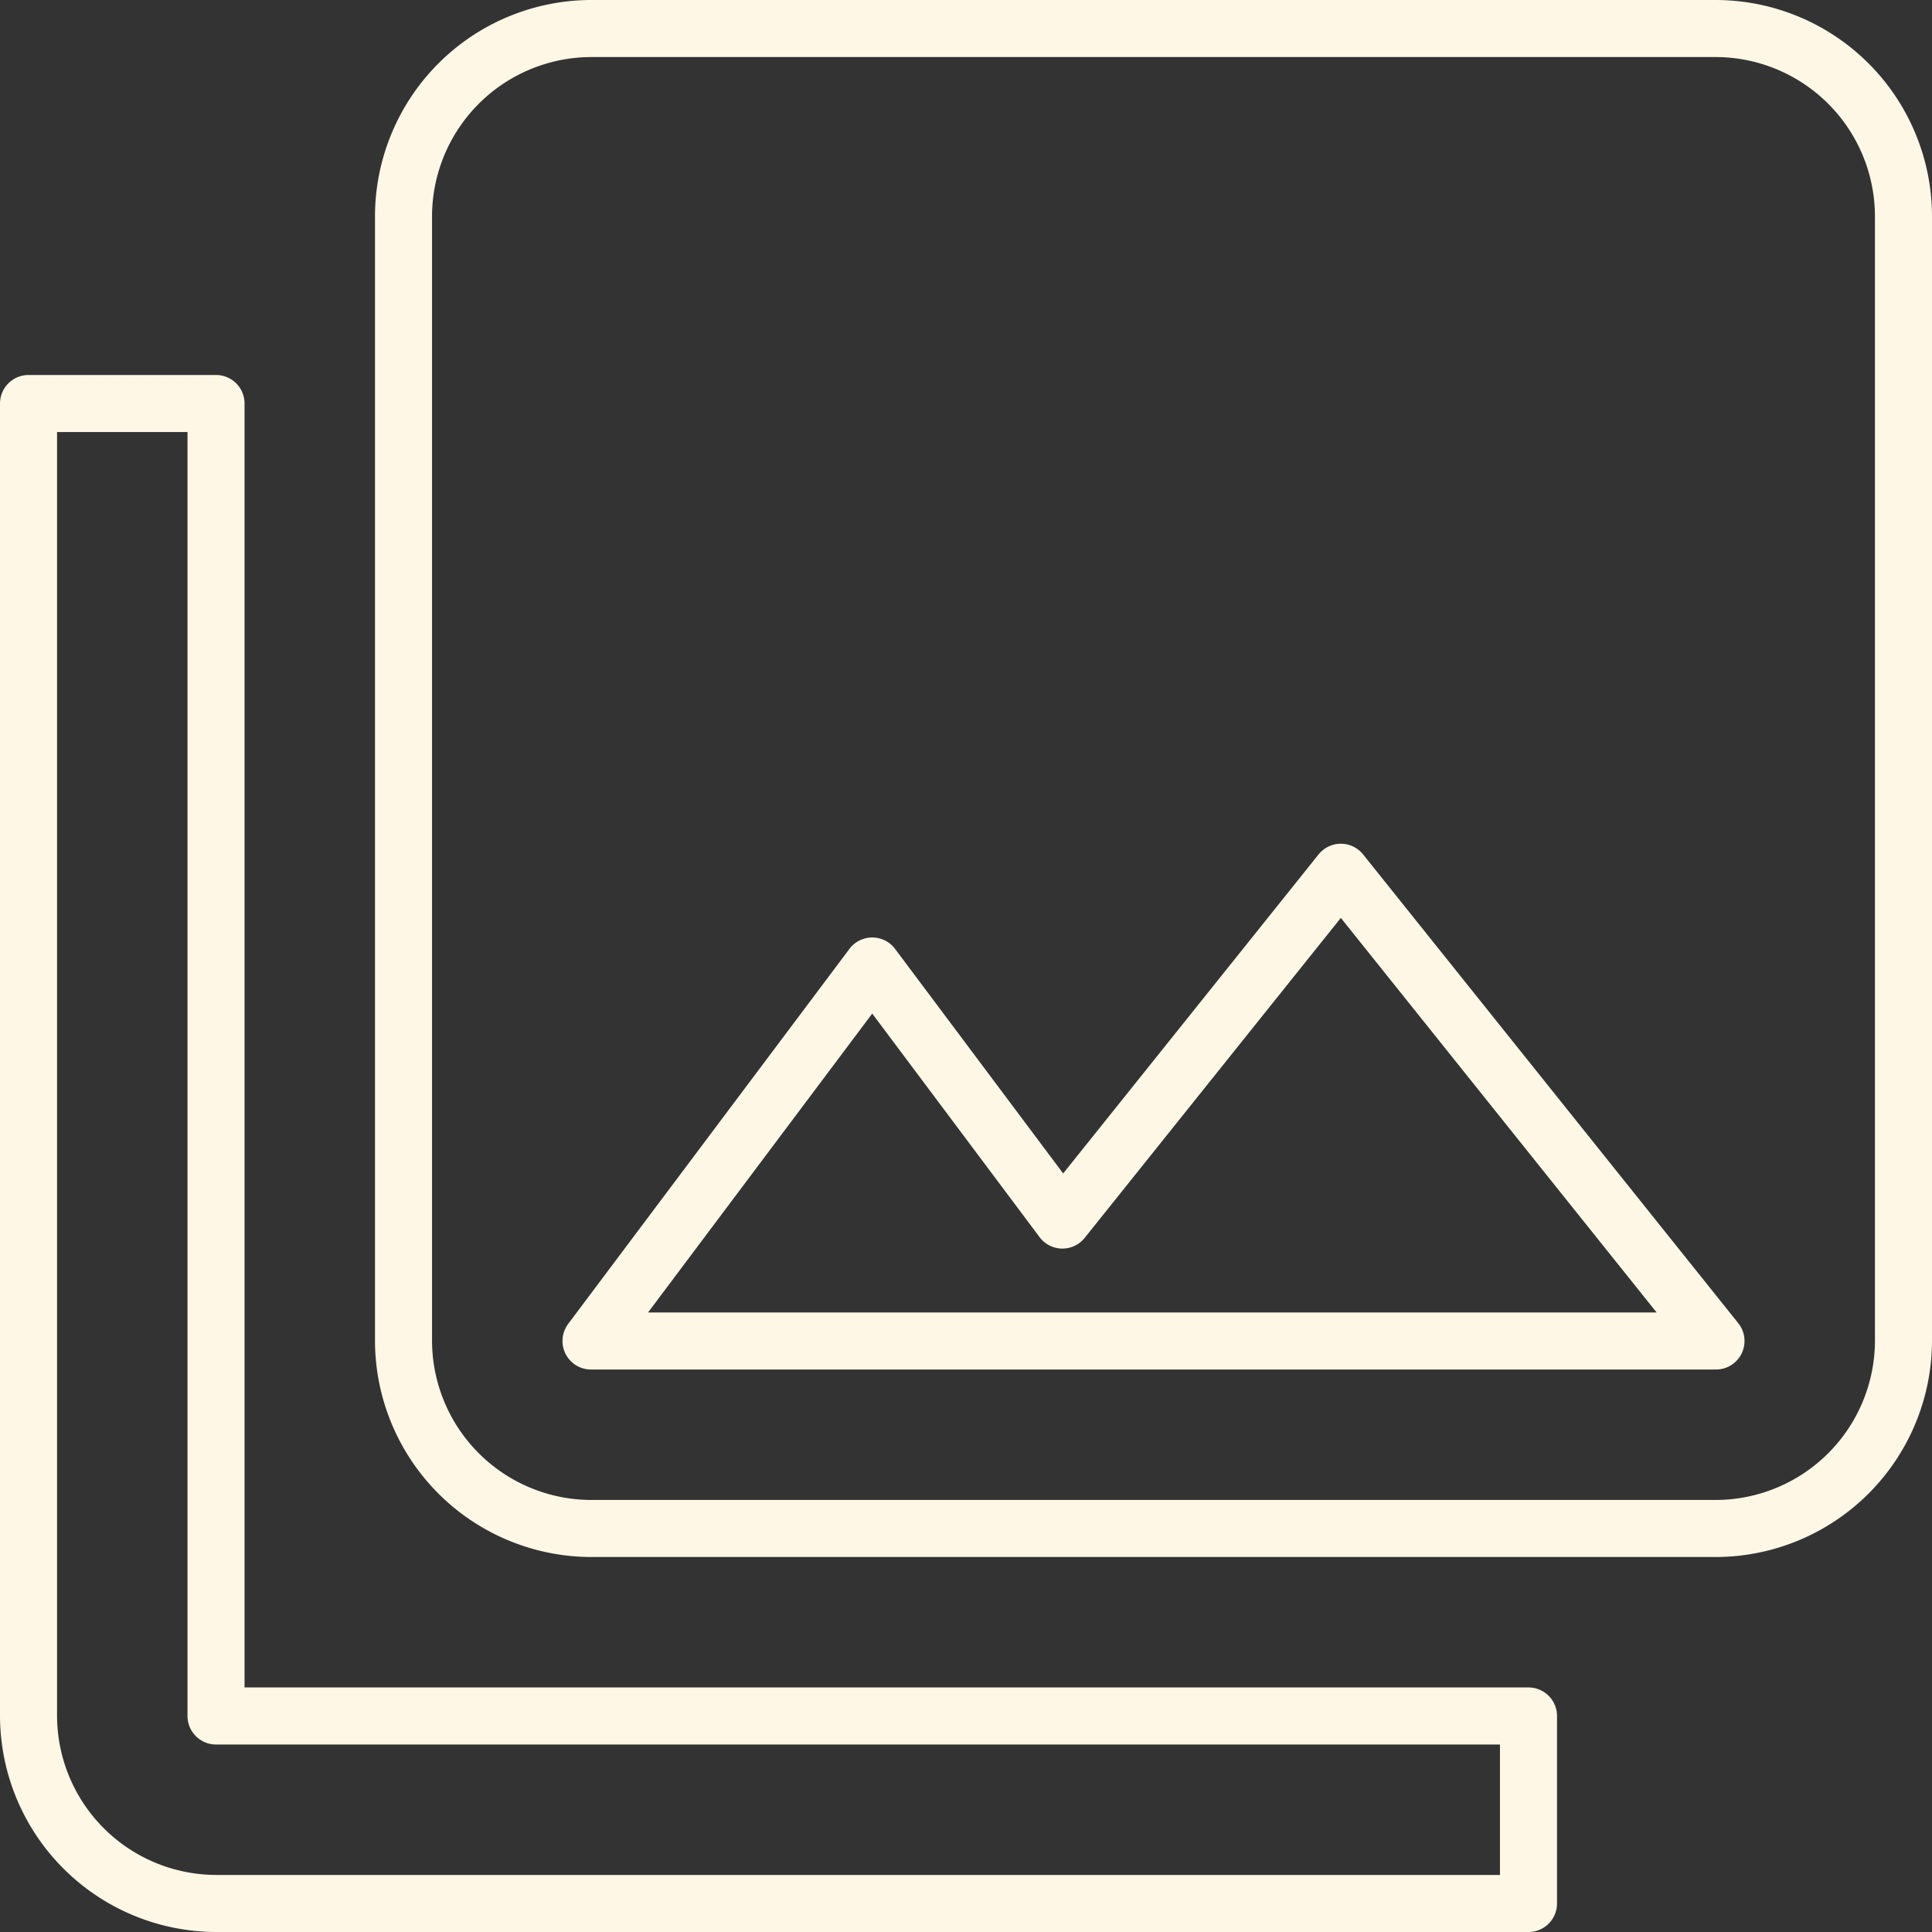 <svg xmlns="http://www.w3.org/2000/svg" width="50.8" height="50.8" viewBox="0 0 50.8 50.8">
  <rect x="0" y="0" width="50.8" height="50.8" fill="#333333" stroke="none"/>
  <path id="Icon_material-photo-library" data-name="Icon material-photo-library" d="M52.3,37.51V7.93A4.945,4.945,0,0,0,47.37,3H17.79a4.945,4.945,0,0,0-4.93,4.93V37.51a4.945,4.945,0,0,0,4.93,4.93H47.37A4.945,4.945,0,0,0,52.3,37.51ZM25.185,27.65l5,6.68,7.321-9.145L47.37,37.51H17.79ZM3,12.86V47.37A4.945,4.945,0,0,0,7.93,52.3H42.44V47.37H7.93V12.86Z" transform="translate(-2.25 -2.25)" fill="none" stroke="#fff7e6" stroke-linejoin="round" stroke-width="1.5"/>
</svg>

